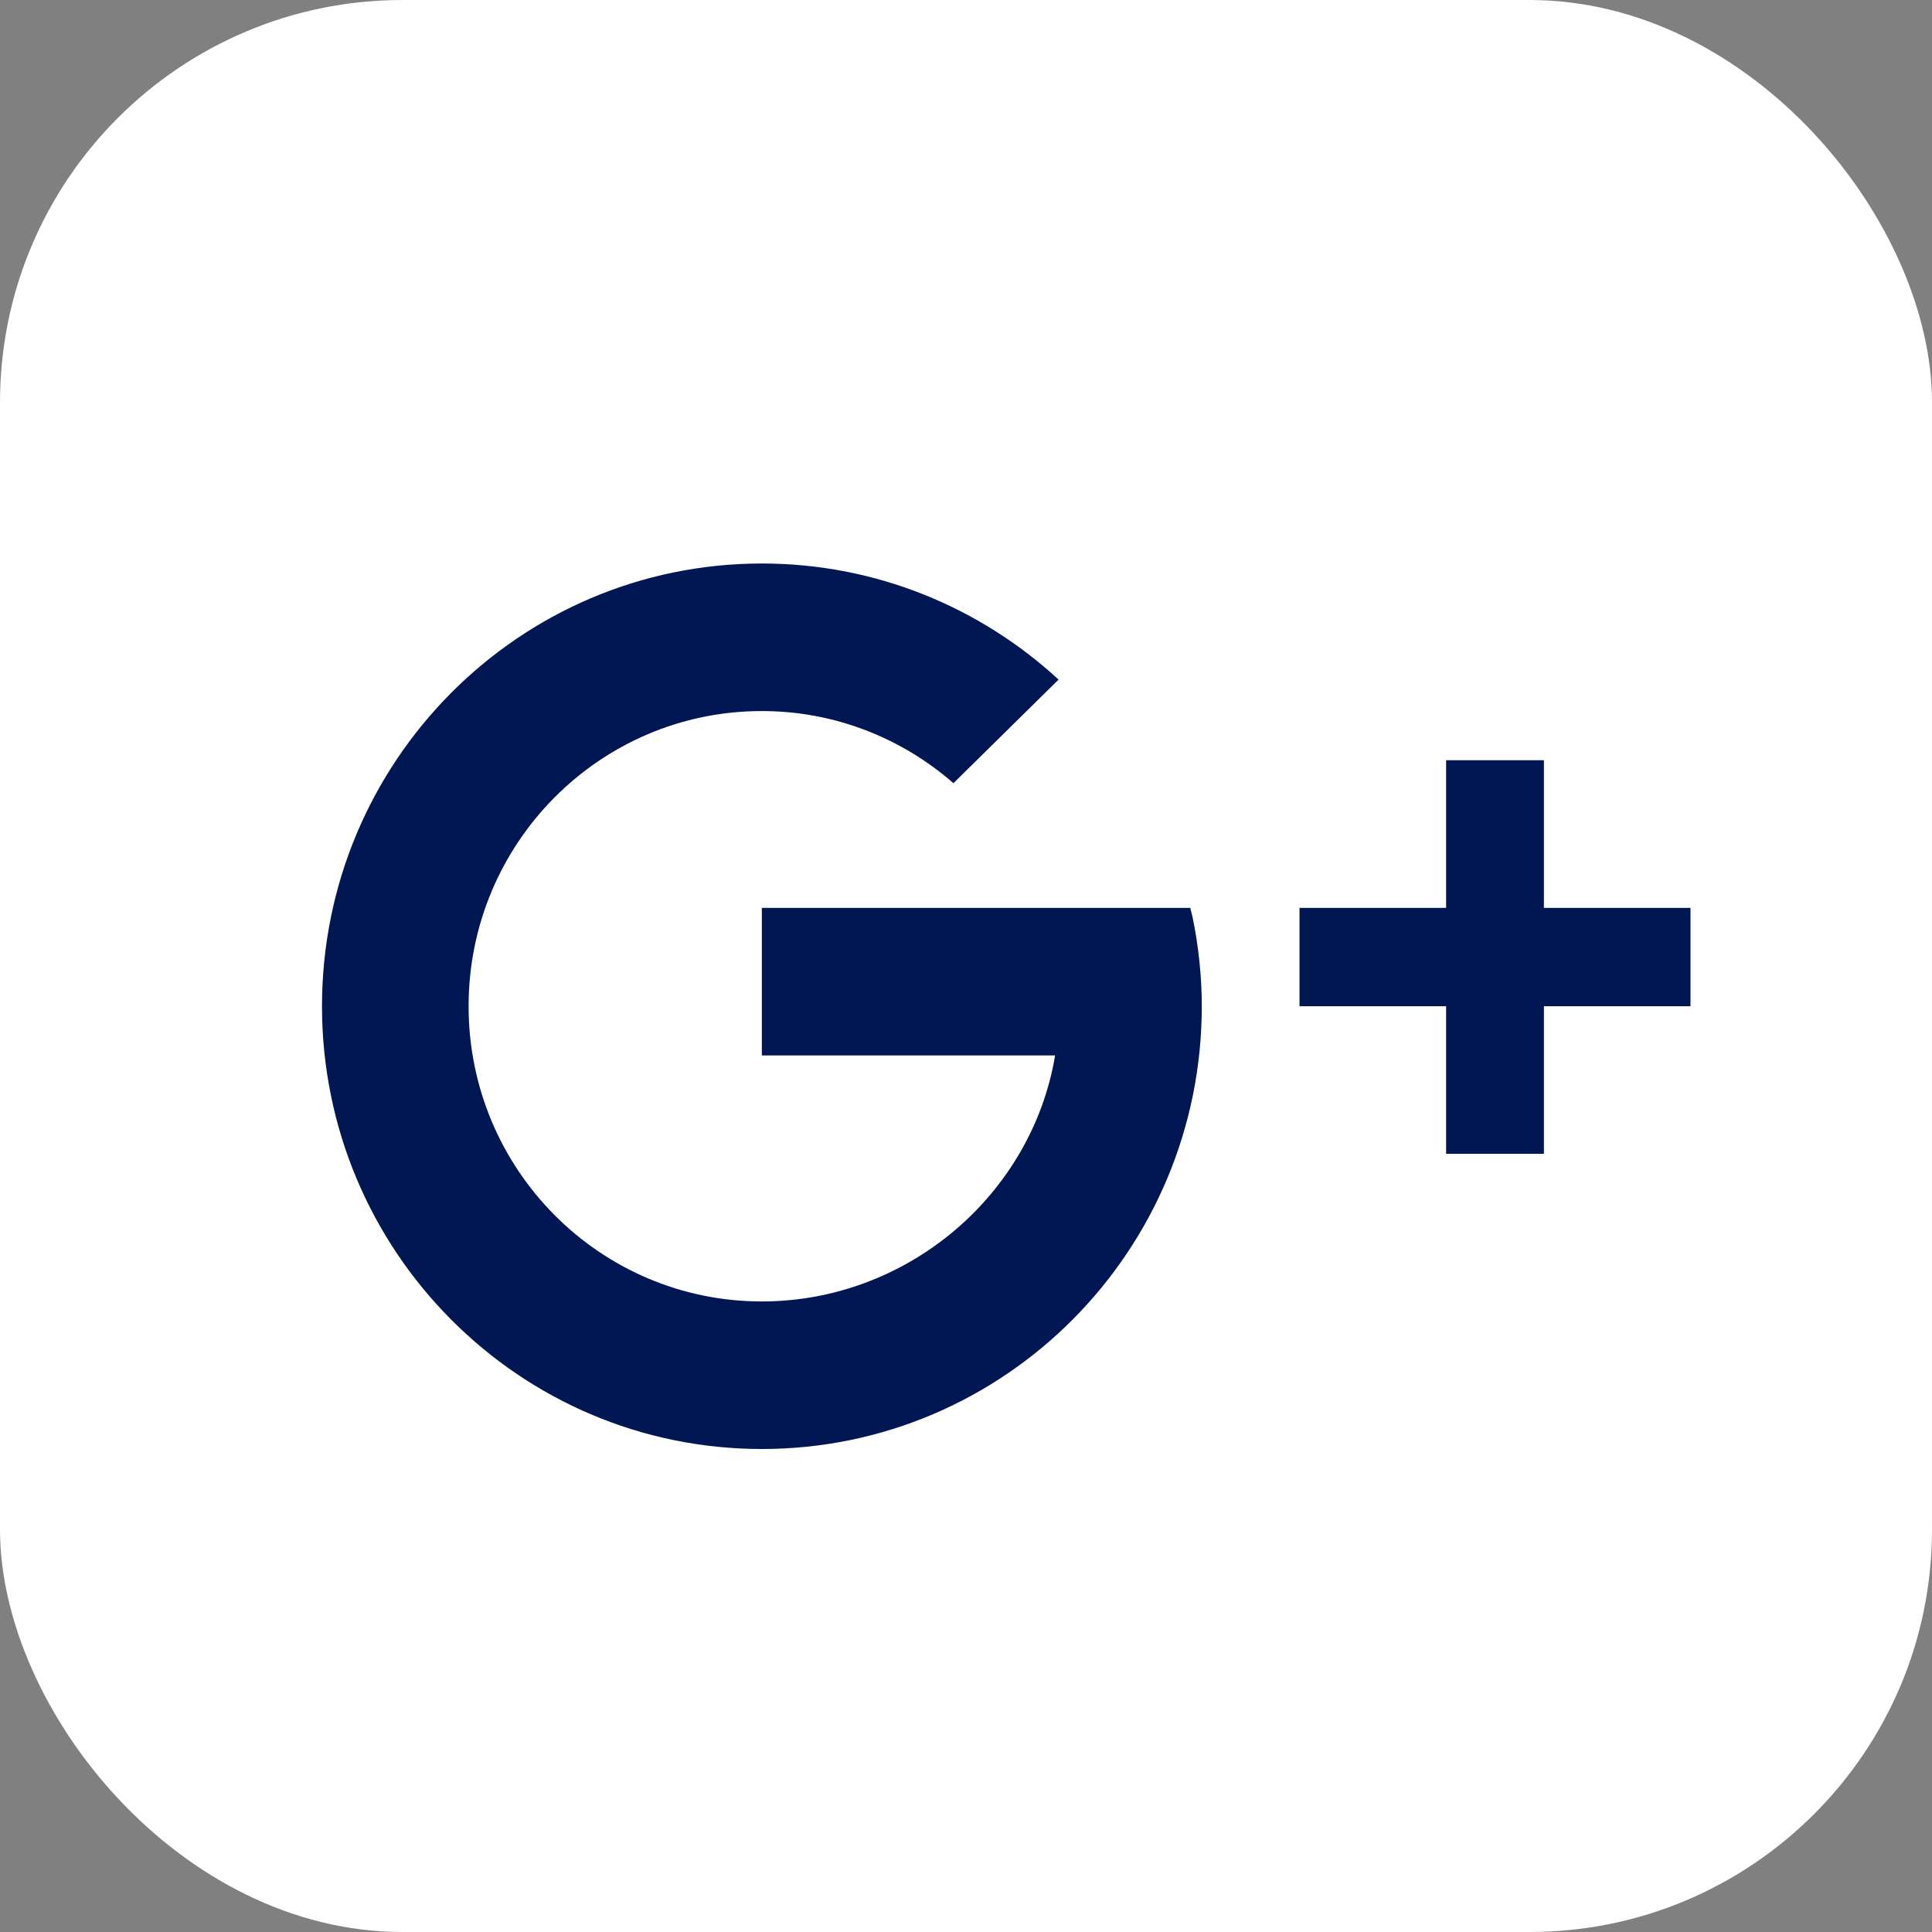 <svg width="24" height="24" viewBox="0 0 24 24" fill="none" xmlns="http://www.w3.org/2000/svg">
<rect x="0" y="0" width="24" height="24" fill="#808080" stroke="none"/>
<rect width="24" height="24" rx="5" fill="white"/>
<path d="M9.464 7C6.447 7 4 9.463 4 12.5C4 15.537 6.447 18 9.464 18C12.482 18 14.929 15.537 14.929 12.5C14.929 12.123 14.888 11.754 14.816 11.4L14.786 11.278H9.464V13.111H13.107C12.817 14.845 11.269 16.167 9.464 16.167C7.452 16.167 5.821 14.526 5.821 12.5C5.821 10.474 7.452 8.833 9.464 8.833C10.375 8.833 11.205 9.172 11.844 9.729L13.15 8.442C12.178 7.547 10.885 7 9.464 7ZM17.964 9.444V11.278H16.143V12.5H17.964V14.333H19.179V12.5H21V11.278H19.179V9.444H17.964Z" fill="#001753"/>
</svg>
